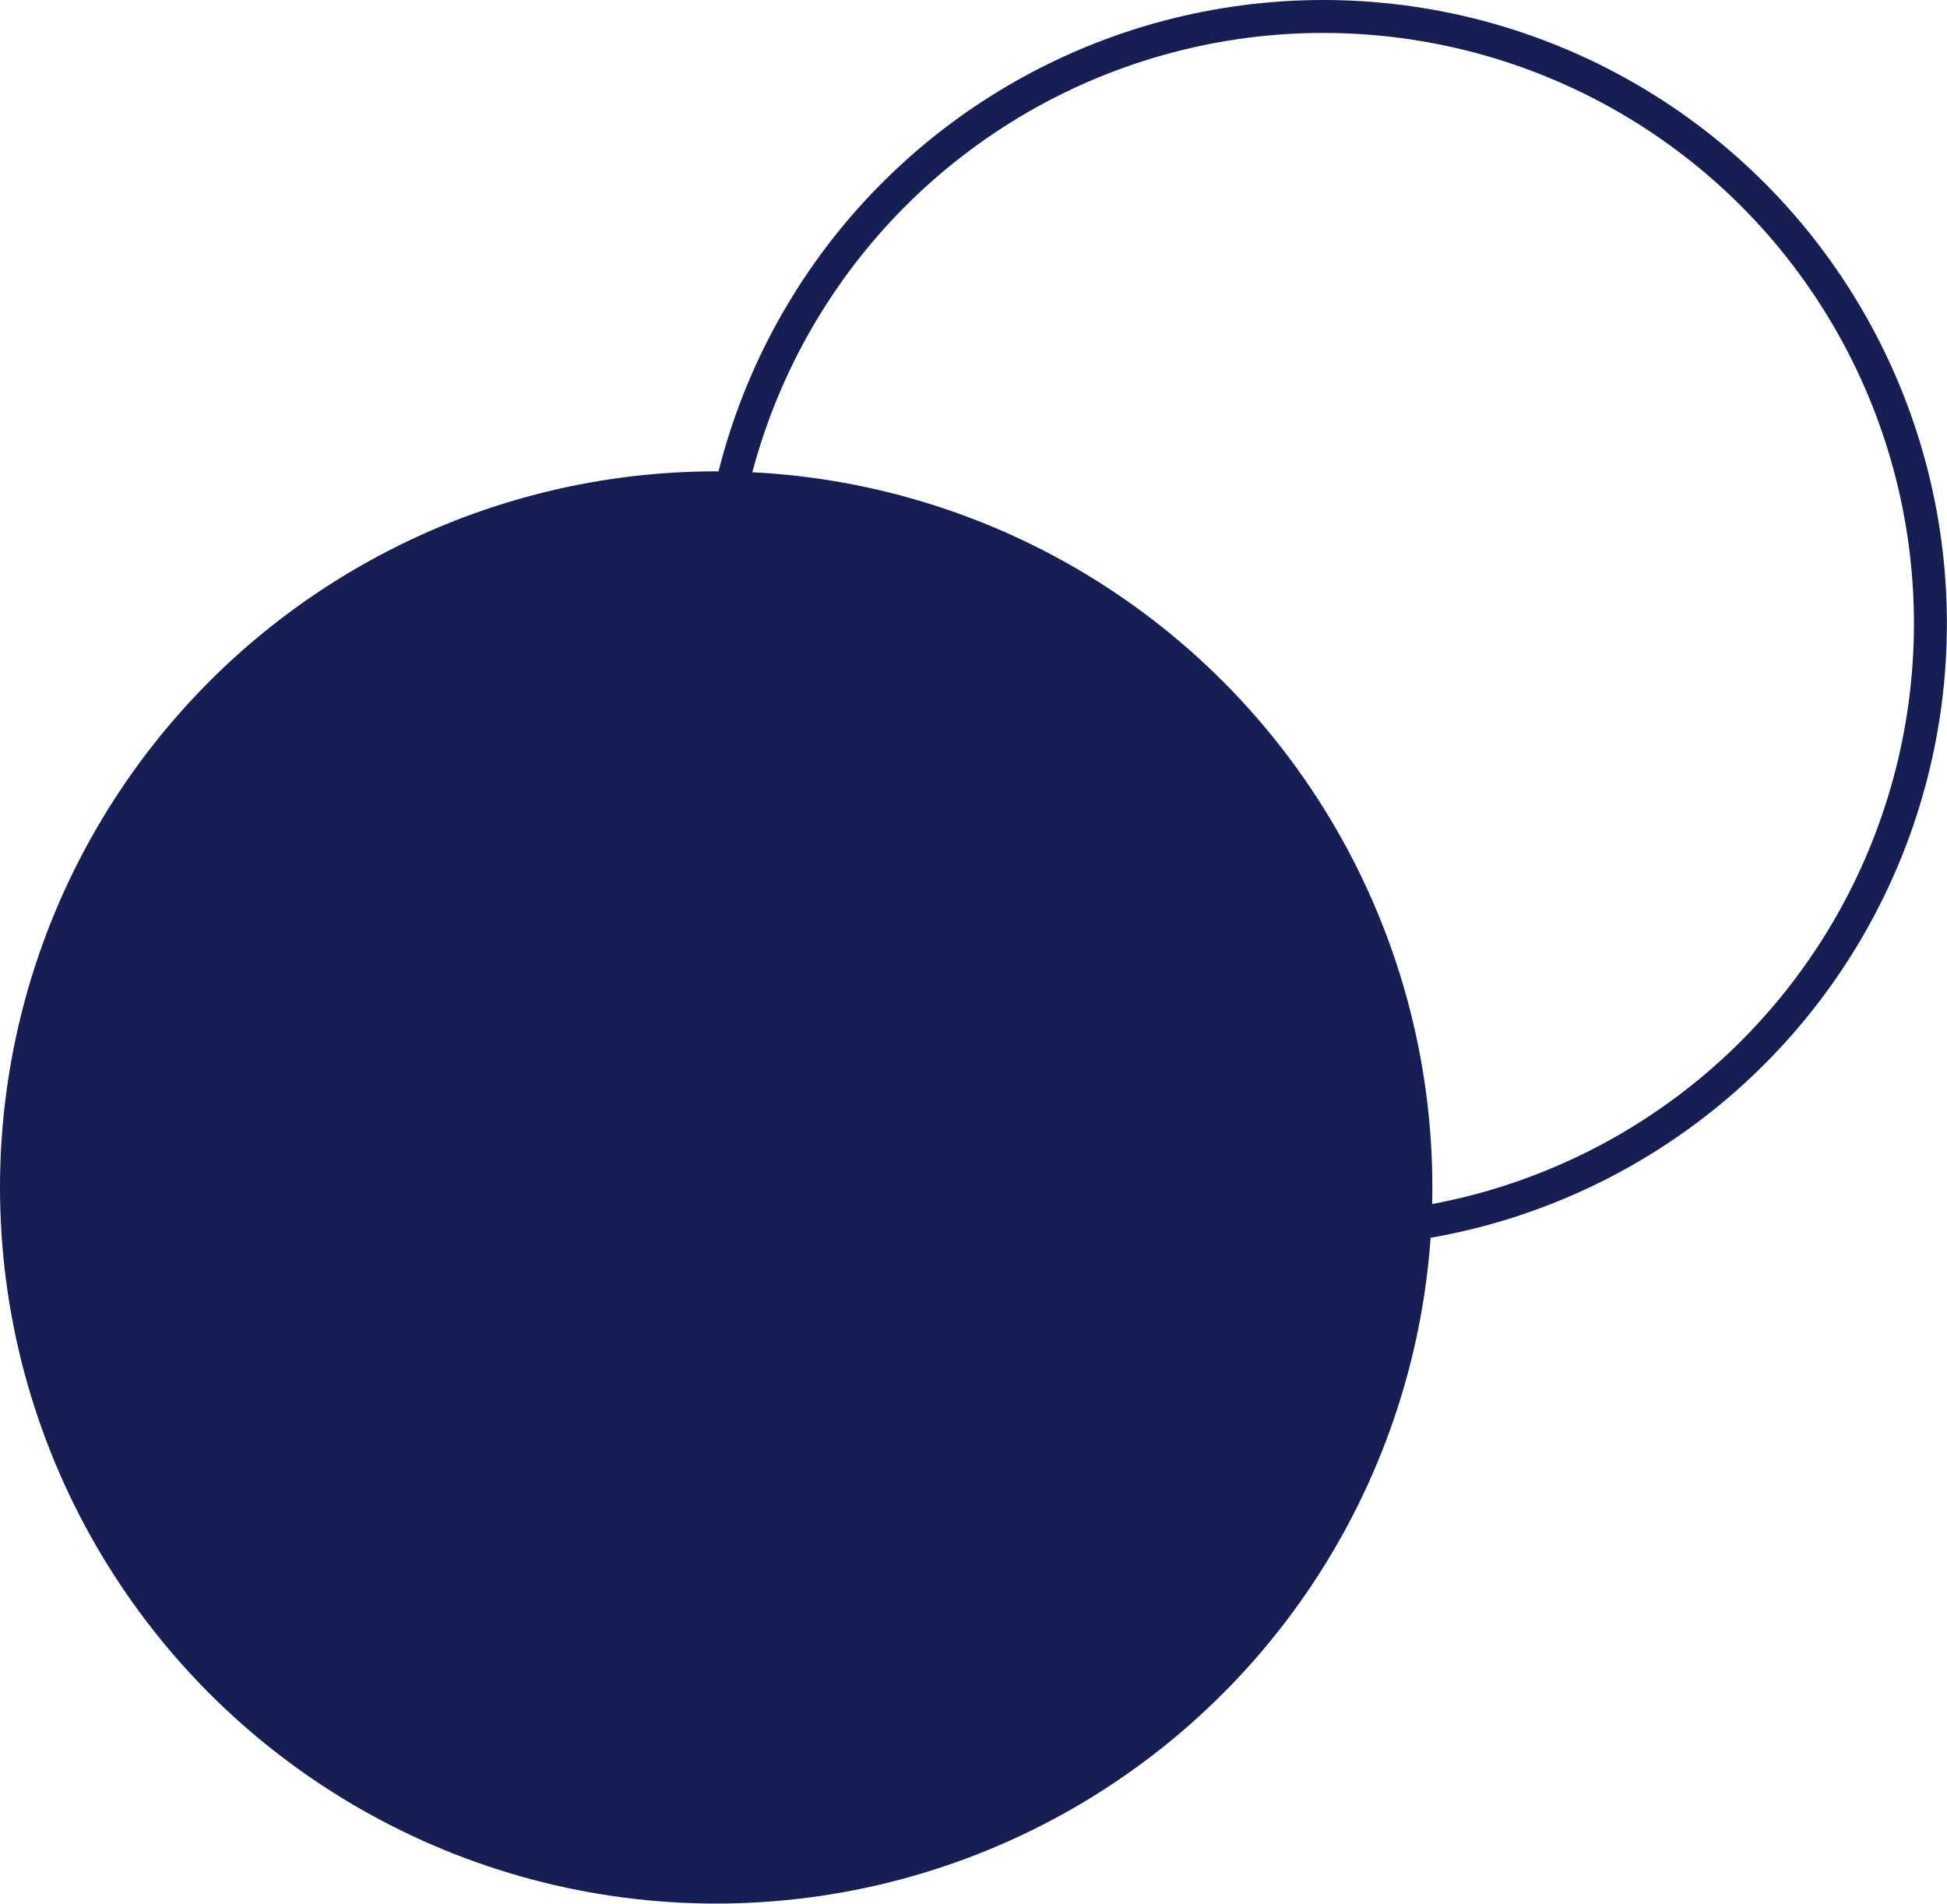 <?xml version="1.0" encoding="UTF-8"?><svg id="Layer_1" xmlns="http://www.w3.org/2000/svg" viewBox="0 0 177.28 173.35"><defs><style>.cls-1{fill:none;stroke:#161f54;stroke-miterlimit:10;stroke-width:3px;}.cls-2{fill:#161f54;}</style></defs><circle class="cls-2" cx="65.21" cy="108.13" r="65.21"/><circle class="cls-1" cx="120.49" cy="56.78" r="55.28"/></svg>